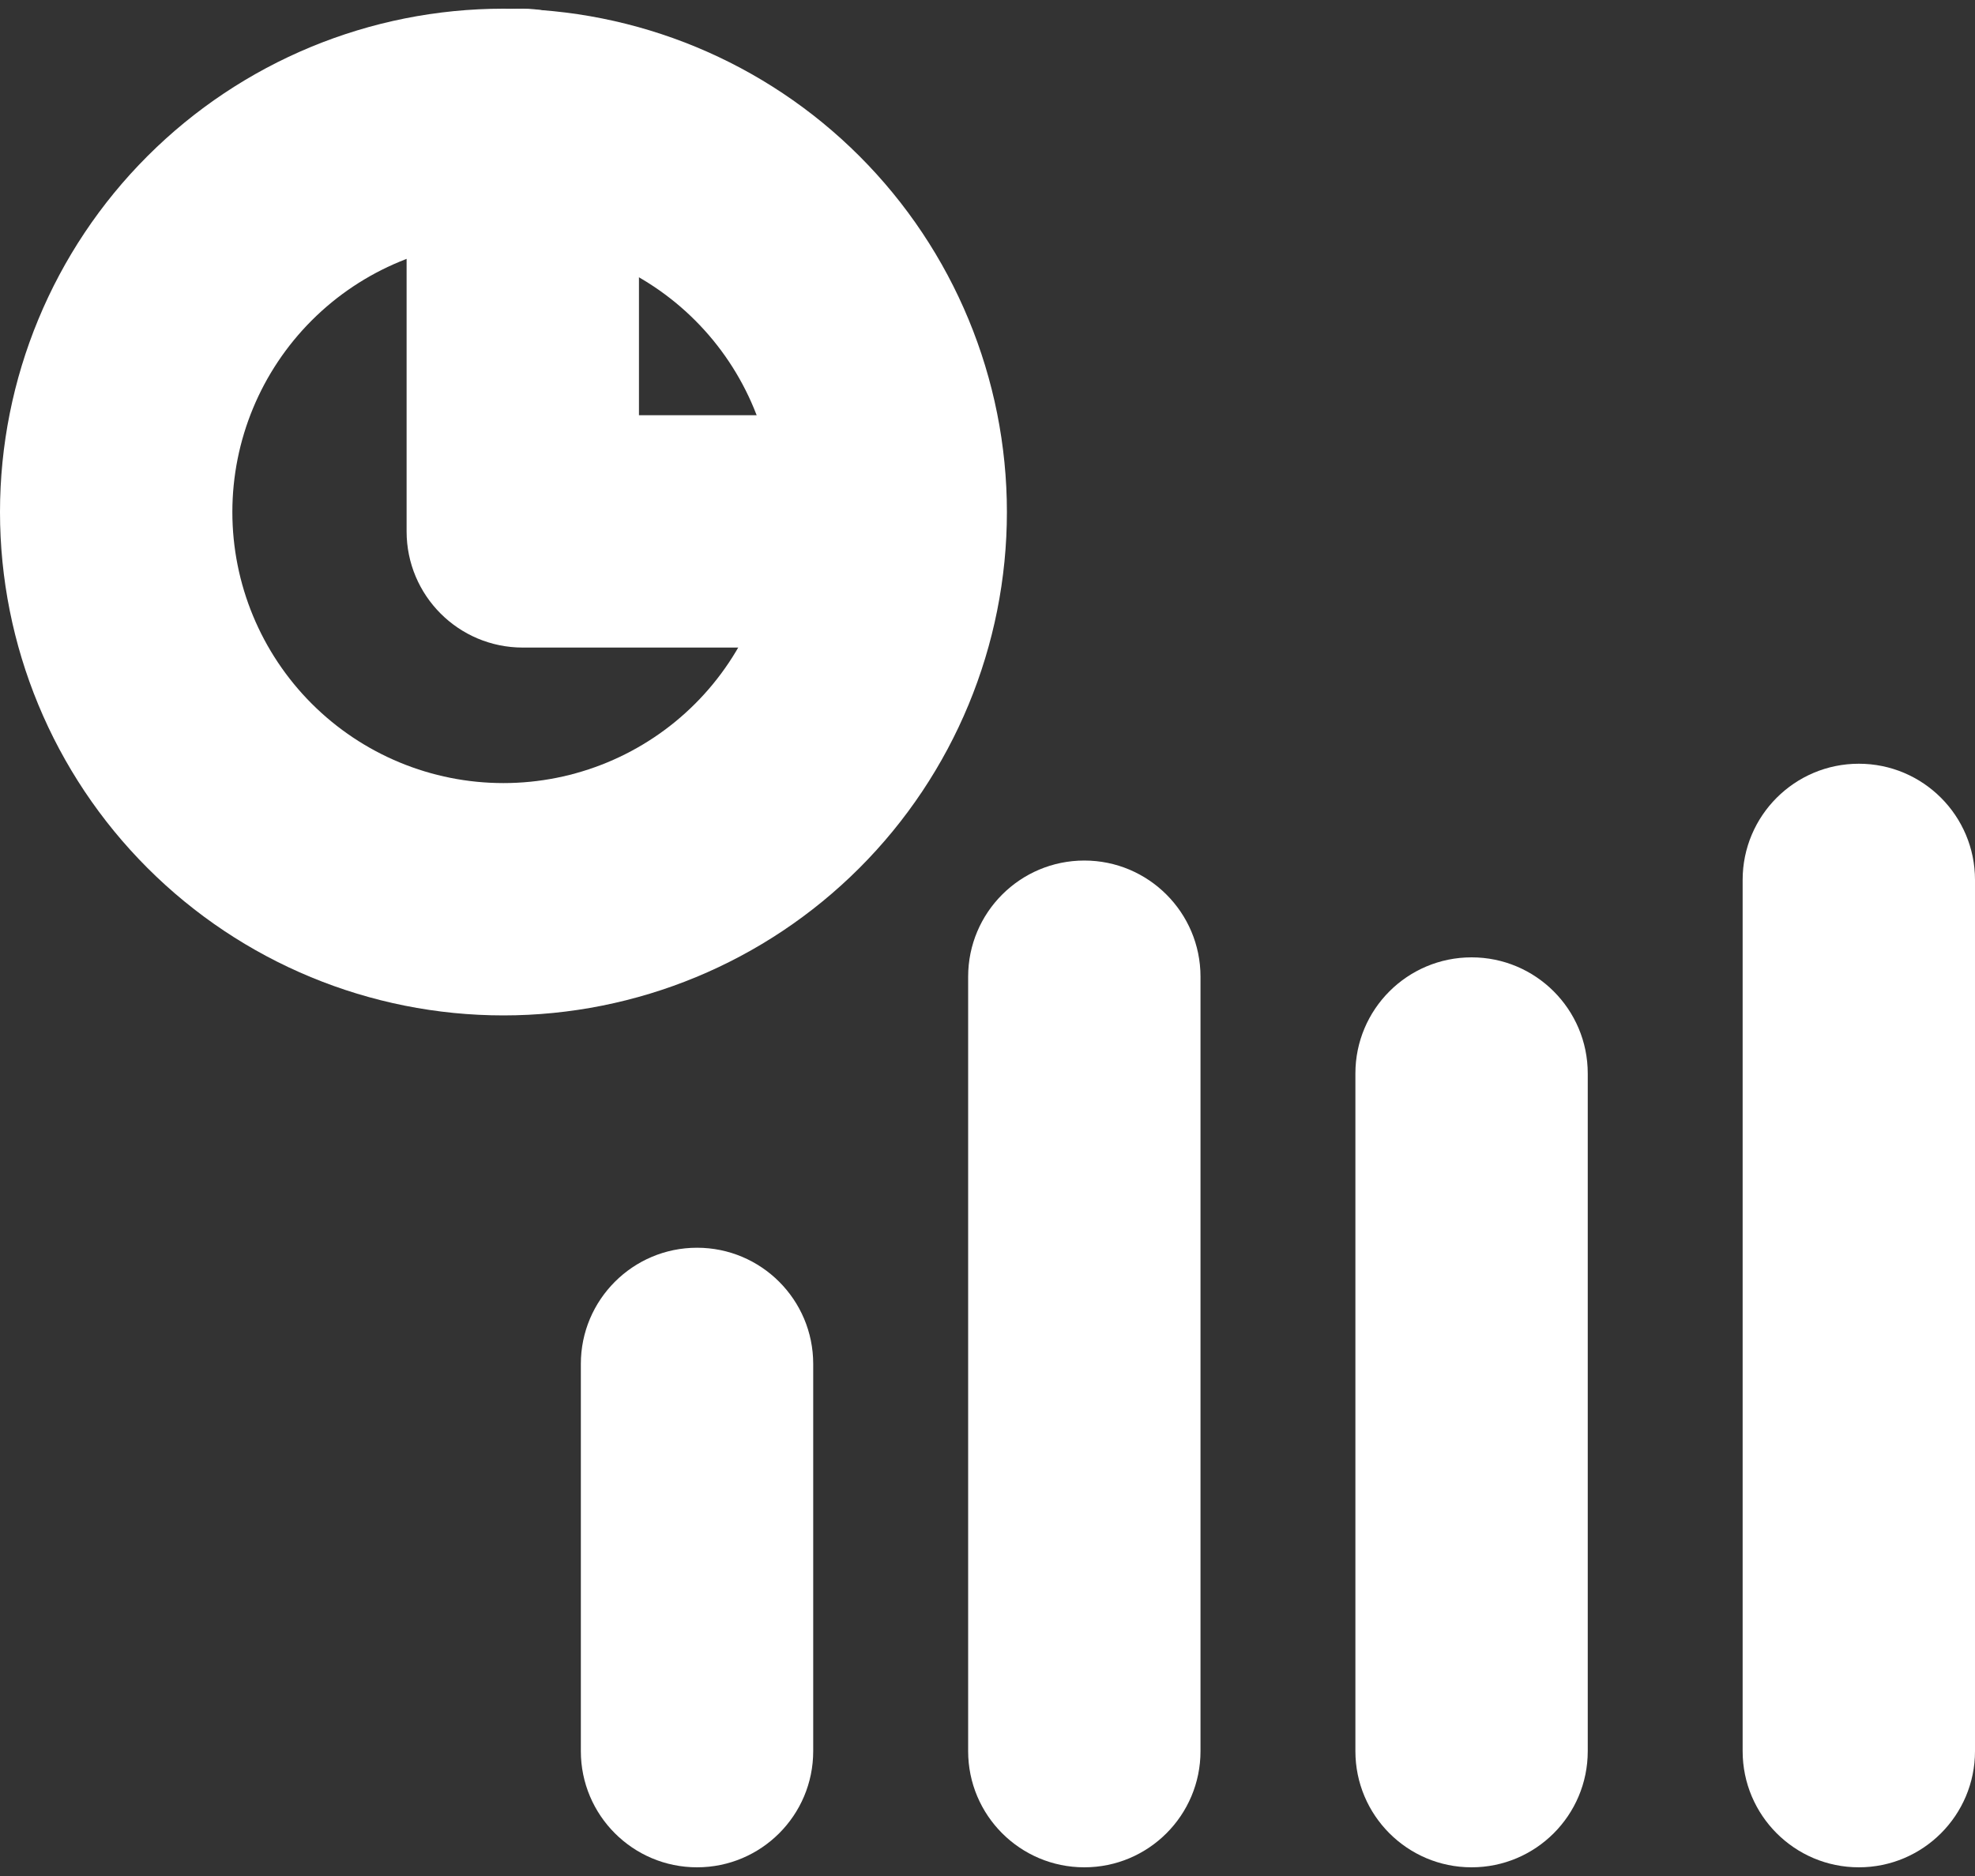 <svg width="40" height="38" viewBox="0 0 40 38" fill="none" xmlns="http://www.w3.org/2000/svg">
<rect x="0" y="0" width="40" height="38" fill="#333333" stroke="none"/>
<path fill-rule="evenodd" clip-rule="evenodd" d="M2.987 3.162C4.899 1.25 7.492 0.176 10.196 0.176C12.901 0.176 15.494 1.25 17.406 3.162C19.318 5.074 20.393 7.668 20.393 10.372C20.393 13.076 19.318 15.67 17.406 17.582C15.494 19.494 12.901 20.568 10.196 20.568C7.492 20.568 4.899 19.494 2.987 17.582C1.074 15.67 0 13.076 0 10.372C0 7.668 1.074 5.074 2.987 3.162ZM10.196 4.882C8.74 4.882 7.344 5.46 6.314 6.49C5.285 7.519 4.706 8.916 4.706 10.372C4.706 11.828 5.285 13.225 6.314 14.254C7.344 15.284 8.74 15.862 10.196 15.862C11.652 15.862 13.049 15.284 14.079 14.254C15.108 13.225 15.687 11.828 15.687 10.372C15.687 8.916 15.108 7.519 14.079 6.49C13.049 5.46 11.652 4.882 10.196 4.882Z" fill="white"/>
<path fill-rule="evenodd" clip-rule="evenodd" d="M10.588 0.176C11.887 0.176 12.941 1.229 12.941 2.529V8.411H17.647C18.946 8.411 20 9.465 20 10.764C20 12.064 18.946 13.117 17.647 13.117H10.588C9.288 13.117 8.235 12.064 8.235 10.764V2.529C8.235 1.229 9.288 0.176 10.588 0.176ZM37.647 15.47C38.947 15.47 40 16.524 40 17.823V35.471C40 36.77 38.947 37.824 37.647 37.824C36.348 37.824 35.294 36.77 35.294 35.471V17.823C35.294 16.524 36.348 15.47 37.647 15.47ZM21.961 17.431C23.26 17.431 24.314 18.485 24.314 19.784V35.471C24.314 36.77 23.26 37.824 21.961 37.824C20.661 37.824 19.608 36.77 19.608 35.471V19.784C19.608 18.485 20.661 17.431 21.961 17.431ZM29.804 19.392C31.103 19.392 32.157 20.445 32.157 21.745V35.471C32.157 36.77 31.103 37.824 29.804 37.824C28.504 37.824 27.451 36.77 27.451 35.471V21.745C27.451 20.445 28.504 19.392 29.804 19.392ZM14.117 25.274C15.417 25.274 16.47 26.328 16.47 27.627V35.471C16.47 36.77 15.417 37.824 14.117 37.824C12.818 37.824 11.764 36.77 11.764 35.471V27.627C11.764 26.328 12.818 25.274 14.117 25.274Z" fill="white"/>
</svg>
